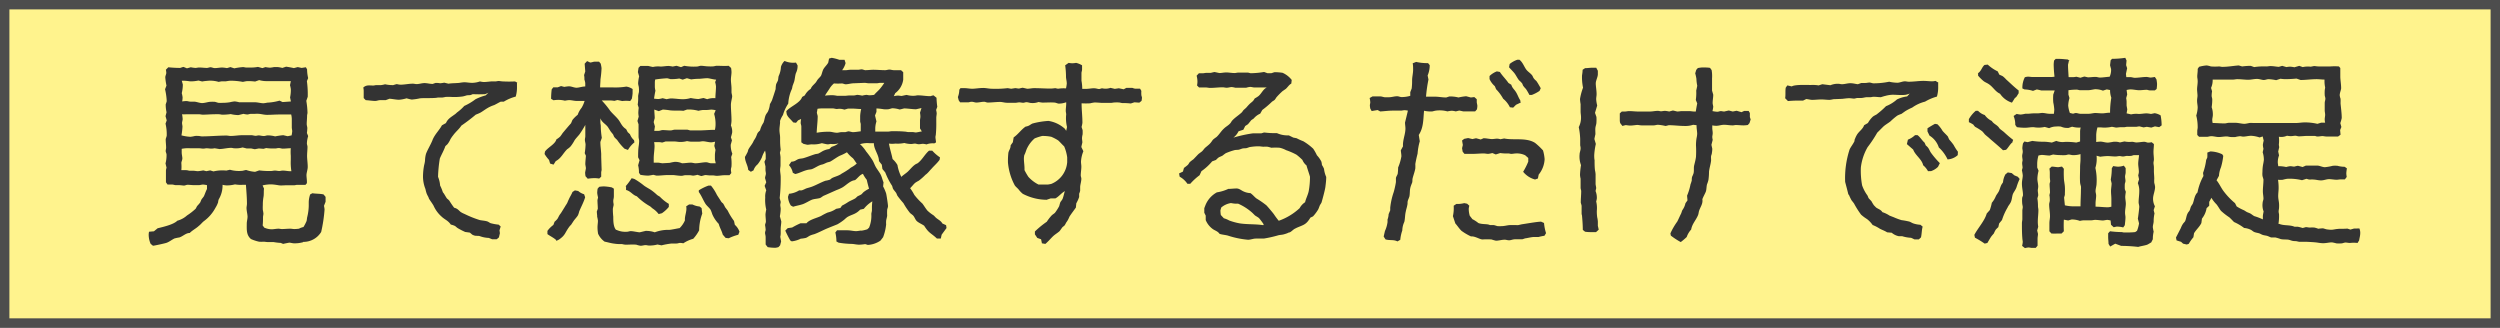 <svg xmlns="http://www.w3.org/2000/svg" viewBox="0 0 420.33 55.1"><rect x="0" y="0" width="420.33" height="55.1" fill="#808080" stroke="none"/><defs><style>.cls-1{fill:#fff38d;stroke:#4d4d4d;stroke-miterlimit:10;stroke-width:1.58px;}.cls-2{fill:#333;}</style></defs><g id="Layer_2" data-name="Layer 2"><g id="レイヤー_1" data-name="レイヤー 1"><rect class="cls-1" x="0.79" y="0.79" width="418.75" height="53.52"/><path class="cls-2" d="M25.33,41A3.8,3.8,0,0,1,25,39.4a2.22,2.22,0,0,1,.06-.44l.82-.07.62-.51c.85-.21,2.7-.62,3.31-1.27a4,4,0,0,0,1.64-.89,10,10,0,0,0,1.44-1.12c.1-.14.17-.34.27-.48a6.75,6.75,0,0,0,.48-.55c.1-.17.17-.44.27-.58s.28-.34.38-.51c.17-.38.31-.82.51-1.2v-.65a4.63,4.63,0,0,0-.65-.1c-.24,0-.51.1-.75.1h-.72c-.41,0-.78-.06-1.16-.06-.17,0-.41.13-.58.13s-.55-.07-.82-.07-.34,0-.55,0-.41-.1-.61-.1-.51,0-.79,0l-.27-.38v-2A2.24,2.24,0,0,1,28,28.2l-.17-.72A5.6,5.6,0,0,0,28,26c0-.2-.14-.41-.14-.61s.07-.38.07-.55c0-.48-.07-.95-.07-1.4,0-.14.17-.51.17-.65a7.7,7.7,0,0,0-.2-2l.2-.55-.2-.71.17-.65a6.27,6.27,0,0,1-.14-1.33s.17-.48.17-.55A10.72,10.72,0,0,0,27.75,15l.24-.61a9.63,9.63,0,0,1-.2-1.4c0-.24.17-.51.17-.75a3.75,3.75,0,0,0-.07-.52l.41-.41a19.49,19.49,0,0,0,2,.11s.48-.17.55-.17l.58.24.65-.18a5.36,5.36,0,0,0,.79.11c.17,0,.41-.07.61-.07.45,0,.89.07,1.3.07.21,0,.41-.11.62-.11s.47.14.71.14c.41,0,.86-.1,1.27-.1a6.93,6.93,0,0,1,.78.1l.58-.17.65.21a10.62,10.62,0,0,1,1.47-.21c.17,0,.34.07.51.07H42a6.19,6.19,0,0,0,1.37-.1l.75.2.51-.17a6.42,6.42,0,0,0,.75.1,5.06,5.06,0,0,0,.68-.1h.65a5.07,5.07,0,0,1,.76.14l.64-.21c.45.07.86.14,1.3.24l.65-.17.65.14.72-.11.2.35a6.79,6.79,0,0,0,.18,1.47l-.21.51a16.32,16.32,0,0,1,.14,2.63s-.21.61-.24.68a13.82,13.82,0,0,1,.2,2c0,.17-.07.34-.07.51,0,.48-.06,1-.06,1.4,0,.21.1.48.1.68a6.78,6.78,0,0,1-.07.82l.21.52a4.81,4.81,0,0,0-.21,1.23c0,.17.1.41.1.58,0,.48-.07,1-.07,1.53s.11,1.23.11,1.85c0,.41-.21,1-.21,1.37s.1.92.07,1.36l-.24.28c-.48,0-1,0-1.4,0-.17,0-.34.07-.51.07-.45,0-.86,0-1.3,0s-.89.07-1.3,0S45.93,31,45.52,31a6.12,6.12,0,0,0-1.37.17l.24.55c-.07.47,0,1-.1,1.46a7.62,7.62,0,0,0-.1,1.3,7.4,7.4,0,0,0,0,.82,4.44,4.44,0,0,1,.1.62c0,.2-.07.41-.07.61,0,.48,0,.92-.06,1.37l.27.37a3.08,3.08,0,0,0,1.26.28c.34,0,.76-.1,1.13-.1.21,0,.38.06.58.06.48,0,.92-.06,1.37-.06.24,0,.48.06.72.06a6.33,6.33,0,0,0,.78-.06,2.82,2.82,0,0,1,.75-.28,6.53,6.53,0,0,0,.52-1c.06-.21.06-.41.1-.62a8.63,8.63,0,0,0,.27-1.91c0-.21,0-.44,0-.65a4.26,4.26,0,0,1,.24-1.3l.37-.2c.62.1,1.27.06,1.88.2l.34.41v.82l-.27.69a4.09,4.09,0,0,1,.1.61A24.83,24.83,0,0,1,54,39,3.49,3.49,0,0,1,51,40.67l-.07.06a5.15,5.15,0,0,1-1.47.18c-.31,0-.58-.11-.85-.11,0,0-.89.17-1,.21l-.41-.17A9.09,9.09,0,0,1,46,40.7c-.28,0-.62,0-.93,0s-.51-.06-.75-.06a6.26,6.26,0,0,1-.75,0,6.66,6.66,0,0,1-1.37-.45c-.82-.68-.71-1.67-.71-2.59,0-.38.13-.79.13-1.17s-.17-1-.17-1.47c0-.2.07-.47.07-.71,0-1-.1-2.15-.17-3.18l-.51,0A5.45,5.45,0,0,1,39.51,31a5.27,5.27,0,0,1-1.47.17,3.34,3.34,0,0,1-.62-.1,4.57,4.57,0,0,1-.65,2.46,2.05,2.05,0,0,0-.1.48,4.33,4.33,0,0,1-.44.92,6.69,6.69,0,0,1-2,2.29c-.28.24-.52.55-.79.75-.48.45-1.06.72-1.54,1.2-.65,0-1.12.55-1.74.75a8,8,0,0,0-.82.17c-.44.21-.85.55-1.3.72-.24.1-2,.48-2.32.51ZM40.09,19.35a5.8,5.8,0,0,1-1.3-.17,9.3,9.3,0,0,1-1.44.1c-.13,0-.34-.07-.51-.07a6.26,6.26,0,0,0-.75,0c-.65,0-1.37.07-2,.07-.2,0-.44-.07-.65-.07h-.61c-.51,0-1,0-1.5,0a4.35,4.35,0,0,1-.72,0,6.31,6.31,0,0,1,.1.79c0,.24-.1.47-.1.68s.07.41.07.62a12.09,12.09,0,0,1-.17,1.46A7.31,7.31,0,0,0,32,23a5.1,5.1,0,0,0,.78-.14,3.87,3.87,0,0,1,.59,0c.2,0,.37.07.58.07,1.36,0,2.76-.14,4.13-.14.24,0,.48.07.68.07.65,0,1.34-.13,2-.13s1,0,1.5,0c.24,0,.48.1.72.1s.34-.07.51-.07.59.11.86.11.44-.11.68-.11a5.21,5.21,0,0,1,1.23.17,11.92,11.92,0,0,1,1.37-.2s.68.17.75.17l.65-.14a6.22,6.22,0,0,0,.1-.68c0-.24-.07-.44-.07-.68,0-.52,0-1,0-1.44a3.8,3.8,0,0,0-.1-.71h-.61c-.24,0-.45,0-.69,0s-.44,0-.68,0c-.72,0-1.37.06-2.08.06-.48,0-.89-.13-1.37-.17a4,4,0,0,0-.62,0c-.24,0-.44,0-.68,0s-.48.11-.65.11a3.84,3.84,0,0,1-.65-.11Zm-8.72,5.57a5.92,5.92,0,0,0-.82.1v.61c0,.35.11.72.11,1s-.17.55-.17.78a6.72,6.72,0,0,1,0,1.2c.27,0,.51,0,.79,0s.44.1.68.1.37,0,.58,0,.48.07.75.07a8.67,8.67,0,0,0,.89-.13l.51.13.65-.13.55.17a6.51,6.51,0,0,1,2.15-.14l.62-.14a5.53,5.53,0,0,0,2.15.17s.51-.13.58-.13a5.8,5.8,0,0,0,1.5.31l.69-.24a13.07,13.07,0,0,0,2,.1c.2,0,.41-.07.65-.07s.47.07.71.07.38-.07.58-.07c.52,0,1,.14,1.47.1a9.42,9.42,0,0,1-.1-1.91v-.68a7.8,7.8,0,0,1,0-1.27c-.41,0-.89.07-1.34.07-.23,0-.44-.1-.68-.1s-.37.07-.55.07h-.78a7,7,0,0,1-.79-.07l-.44.13-.79-.06-.68.13-.62-.13-.75,0-.68-.17a3.93,3.93,0,0,1-1.4.14c-.17,0-.34-.07-.51-.07-.69,0-1.37.2-2,.2,0,0-.75-.13-.82-.13a3,3,0,0,1-.52.06c-.24,0-.54-.06-.78-.06s-.38.06-.58.06-.48-.06-.72-.06Zm2-11.38a6.27,6.27,0,0,1-1.4.14,8.1,8.1,0,0,0-1.41-.11s.18.62.18.65a6.24,6.24,0,0,1-.18,1.44,4.36,4.36,0,0,1,.14.72,4.36,4.36,0,0,1-.07.68,4.39,4.39,0,0,1,.72-.07c.21,0,.44.1.68.1s.38,0,.58,0c.41,0,.93.24,1.37.24s.89-.17,1.33-.21a7.58,7.58,0,0,1,.82,0c.07,0,.52.17.62.17a4.13,4.13,0,0,0,.61,0,7.79,7.79,0,0,0,1.3-.1,5.45,5.45,0,0,1,.79-.14,4.33,4.33,0,0,1,.75.14c.2,0,.41,0,.61,0h2c.48,0,1.06.17,1.47.17a4.3,4.3,0,0,0,.65-.1A9,9,0,0,0,47,16.92l.51.24,1.4-.1-.14-.68A6.13,6.13,0,0,0,48.9,15a5.16,5.16,0,0,0-.14-.68l.14-.68c-.44,0-.89,0-1.37,0s-.88,0-1.33,0c-.2,0-.41,0-.61,0s-.45,0-.69,0a4.72,4.72,0,0,1-1.33-.17l-.68.24a9,9,0,0,0-1.37-.07,6.7,6.7,0,0,0-.68.13,11.45,11.45,0,0,0-2.12-.2,7.26,7.26,0,0,0-.72.1l-.68,0a4.31,4.31,0,0,0-.55.1,4.88,4.88,0,0,0-2-.17,6.65,6.65,0,0,0-.78.1Z"/><path class="cls-2" d="M86.92,13.92c0,.2,0,.41,0,.61a5.61,5.61,0,0,1-.21,1.71,7.35,7.35,0,0,0-2,.85l-.51,0c-.37.17-.75.41-1.12.58a5.58,5.58,0,0,0-1.13.51c-.41.24-.75.51-1.16.75a6.72,6.72,0,0,1-.79.34,29.87,29.87,0,0,1-2.43,1.85c-.37.58-.92,1-1.36,1.6a5.65,5.65,0,0,0-.48.69,3.83,3.83,0,0,1-.51.85l-.34.31c-.24.72-.65,1.4-.93,2.08a22.47,22.47,0,0,0-.3,3.08A4.93,4.93,0,0,1,74,31.2a6.88,6.88,0,0,1,.45,1.1.86.86,0,0,0,.13.17c.21.3.38.65.58.92a2.38,2.38,0,0,1,.38.34,13.68,13.68,0,0,0,.82,1.2c.58.13.72.41,1.09.71a4.46,4.46,0,0,0,.69.35,17.68,17.68,0,0,0,2.49,1c.41.1.89.1,1.3.24.2.06.37.23.58.3a8.22,8.22,0,0,0,1.33.24l.34.31-.2.65.07.48-.17.71-.38.31h-.75L82.17,40a4.69,4.69,0,0,1-1.53-.31c-.48-.1-.65.07-1.24-.24l-.4-.34L78.21,39A12.23,12.23,0,0,1,77,38.38c-.21-.11-.35-.31-.55-.41a3.3,3.3,0,0,0-.65-.21c-.51-.72-1-.82-1.54-1.33a5.32,5.32,0,0,1-1.36-1.84c-.21-.38-.48-.72-.72-1.1a1.16,1.16,0,0,1-.14-.34,5.12,5.12,0,0,1-.31-.62,6.37,6.37,0,0,1-.2-.75,5.72,5.72,0,0,1-.41-2.05,10.23,10.23,0,0,1,.2-2,4.57,4.57,0,0,0,.14-.72,4.65,4.65,0,0,1,.17-1.16c.28-.72.69-1.37,1-2.09.07-.13.1-.27.17-.41.44-.92,1.09-1.5,1.5-2.28l.68-.38c.31-.72.86-1,1.44-1.43.2-.11.34-.31.55-.45a7.43,7.43,0,0,0,1.09-1,9.42,9.42,0,0,0,1.88-1.12,8.76,8.76,0,0,1,1.71-.65l.47-.45-.54.24a20.81,20.81,0,0,1-2.09,0S79.1,16,79,16s-.44,0-.62.06-.44.14-.68.17a9.94,9.94,0,0,1-1.81.07,9,9,0,0,0-1,0,3.53,3.53,0,0,1-.55.1c-.17,0-.41,0-.62,0s-.34.06-.51.06c-.85.07-1.74,0-2.59.07a9.8,9.8,0,0,1-1.41.21,8.73,8.73,0,0,1-.85-.21,6.05,6.05,0,0,1-1.26.24c-.52,0-1.1-.14-1.61-.17l-.65.24c-.31,0-.61,0-.92,0s-.55.13-.82.13c-.51,0-1.06-.1-1.61-.13l-.34-.35c0-.37,0-.78,0-1.19a2.79,2.79,0,0,0-.07-.58c.52-.48,1-.34,1.68-.34.17,0,.34-.07.54-.07l.76,0a4.33,4.33,0,0,0,.68-.14,6,6,0,0,0,1.37.14s.54-.17.61-.17a3.91,3.91,0,0,0,.58.1c.72,0,1.4-.17,2.12-.17.2,0,.44.07.61.07.45,0,.89-.17,1.34-.17s.89.14,1.36.14c.07,0,.45-.17.55-.17A3.87,3.87,0,0,1,74,14a5.46,5.46,0,0,0,.69-.1l.71.17c.62-.1,1.23-.07,1.85-.14a7.24,7.24,0,0,1,.78-.1c.45,0,.89.1,1.37.1a4.26,4.26,0,0,0,1.3-.24,3.23,3.23,0,0,0,.61.1c.41,0,.82-.06,1.27-.1h.68c.21,0,.38-.07.58-.07s.48.07.75.07a18.88,18.88,0,0,0,2,0l.44.24Z"/><path class="cls-2" d="M101,10.7a6.75,6.75,0,0,1,.14.76,16.9,16.9,0,0,1-.18,1.87c0,.41-.06.89-.06,1.37.75,0,1.5,0,2.22,0a11.26,11.26,0,0,0,2.18-.14,2.52,2.52,0,0,1,1.06.41v.72a8.15,8.15,0,0,1-.13.92l-.28.38a5.34,5.34,0,0,0-1.33,0s-.75-.17-.82-.17l-.51.14a4.36,4.36,0,0,0-.69-.07l-1.43,0a13.87,13.87,0,0,1,1.4,1.71c.41.51,1,1,1.4,1.51s.58,1.16,1.3,1.6l.27.51.38.35a2.55,2.55,0,0,0,.68,1l.07.37a4.52,4.52,0,0,0-1.09,1.27L105,25a8.65,8.65,0,0,1-1.23-1.46c-.13-.14-.34-.31-.47-.48s-.14-.34-.24-.48-.35-.41-.45-.58l-.41-.65c-.41-.55-1-.75-1.26-1.47,0,.24,0,.44,0,.68s.07.41.07.65c0,.65.07,1.3.17,1.95,0,.07-.24.68-.24.72,0,.68.11,1.33.14,2,0,.17,0,.31,0,.48l.07,2.19c0,.13-.07.31-.07.44v.72l-.34.31a4.39,4.39,0,0,0-.72-.07,7.19,7.19,0,0,0-1.2.1l-.37-.41a3.5,3.5,0,0,1-.07-.65s.13-.65.13-.72-.1-.61-.1-.64c0-.48.07-1,.1-1.44l-.2-.44a10,10,0,0,0,.14-1.44c0-.24-.11-.55-.11-.78s.07-.41.07-.62c0-.44,0-.85,0-1.3V21a16.54,16.54,0,0,1-1,1.61c-.28.34-.59.65-.82,1a6.78,6.78,0,0,1-.65,1,3.07,3.07,0,0,1-.58.48c-.72.72-1,1.51-1.92,2l-.37.59-.58-.18-.18-.61a6.13,6.13,0,0,1-.75-1l.07-.41c.51-.72,1.71-1.23,1.92-2.05a3.24,3.24,0,0,0,.64-.48,6.6,6.6,0,0,0,.41-.58c.41-.48,1-1.2,1.41-1.64l.23-.55a5.27,5.27,0,0,1,.89-.88,3.85,3.85,0,0,1,.65-1.17,5.09,5.09,0,0,0,.51-1.16c-.44,0-.92,0-1.33,0s-.89-.14-1.3-.14a6.59,6.59,0,0,0-.68.1,4.52,4.52,0,0,0-1.33-.13,3.8,3.8,0,0,0-.58.06l-.41-.24a12.72,12.72,0,0,1,.1-1.6l.27-.34h.75l.55-.21.55.14a6,6,0,0,1,.78-.1c.41,0,.86.24,1.27.24s.95-.21,1.47-.21c0-.2,0-.38,0-.58a3.06,3.06,0,0,0-.14-.58c0-.24,0-.51-.06-.75l.2-.62-.1-1.3.41-.44.51.24c.24,0,.55-.14.75-.14s.51,0,.75,0ZM93.51,40.36c-.44-.41-1-.65-1.47-1l0-.54a4.64,4.64,0,0,1,1-1l.2-.54a3.11,3.11,0,0,0,.48-.48c.14-.21.21-.41.34-.62s.21-.27.31-.44l.62-1c.13-.24.3-.44.41-.68a5.67,5.67,0,0,1,.24-.55c.17-.41.44-.78.61-1.23l.41-.27.55.1a2.65,2.65,0,0,0,1,.55l.17.51c-.24.82-.68,1.61-1,2.39a3.47,3.47,0,0,1-.2.62c-.17.31-.52.65-.76,1l-.4.61a2.67,2.67,0,0,0-.41.48c-.65.92-.55,1.23-1.54,1.95a1.81,1.81,0,0,1-.58.27Zm6.9-4-.07-.78.17-.48c0-.48-.06-1-.06-1.47,0,0,.1-.38.1-.45a4.72,4.72,0,0,1-.14-.75,5.51,5.51,0,0,1,.07-.71l.27-.31a5.77,5.77,0,0,1,.79-.07,8.19,8.19,0,0,1,1.33.17l.34.21c0,.37,0,.81,0,1.23s-.1.54-.1.85.06.41.06.61-.13.52-.13.79a12.15,12.15,0,0,0,.07,1.23c0,.65,0,1.71.47,2.22h.07a3.55,3.55,0,0,0,1.81.31c.17,0,.38-.1.58-.1.41,0,1.06.17,1.51.2l1-.24a4.52,4.52,0,0,1,1.54.24,6.23,6.23,0,0,1,2-.41c.13,0,.24,0,.37,0,.35,0,1.37-.23,1.81-.3a4.07,4.07,0,0,0,.89-1.3c-.07-.79.38-1.57.21-2.36l.48-.31.58,0a3.35,3.35,0,0,0,1.19.34l.34.27.11.93a8.28,8.28,0,0,0-.52,2.8,6.54,6.54,0,0,1-1,1.43,5.76,5.76,0,0,0-1.67.76,2.59,2.59,0,0,0-.55-.07c-.17,0-.37.1-.58.1s-.54,0-.82,0a13.1,13.1,0,0,0-1.71.31l-.68-.14a5,5,0,0,1-1.43.17c-.21,0-.38-.07-.58-.07s-.55.11-.83.11a3.88,3.88,0,0,1-.71-.18c-.62-.06-1.23,0-1.81,0a2.94,2.94,0,0,1-.58-.1c-.41,0-.86,0-1.27-.07-.58-.06-1.13-.24-1.67-.34a3.29,3.29,0,0,1-1.1-1.33,6.4,6.4,0,0,1-.1-1.09c0-.38.07-.72.07-1.1a4.46,4.46,0,0,0-.14-.71Zm4.78-5.05a9.53,9.53,0,0,0,1-1.34,2.53,2.53,0,0,1,.51.14,12.28,12.28,0,0,1,1.57,1.09c.38.28.79.48,1.2.75a9.35,9.35,0,0,1,1,.82c.13.11.34.21.48.31a7.19,7.19,0,0,0,1.5,1.2l0,.51a5.56,5.56,0,0,1-1.16,1.06l-.55.14a4,4,0,0,0-1-.93c-.17-.13-.27-.24-.44-.37A10.26,10.26,0,0,1,107.07,33c-.71-.21-1-.85-1.81-1.06l0-.55Zm17.46-1.85-.85,0c-.44,0-.86.1-1.3.1-.2,0-.44-.07-.65-.07s-.34,0-.54,0-.52-.06-.76-.06c0,0-.58.17-.65.17l-.64-.21a4.22,4.22,0,0,1-.69.14c-.2,0-.37-.07-.58-.07h-.78c-.21,0-.41.1-.62.1-.48,0-1-.1-1.43-.13h-.79c-.68,0-1.3.1-2,.1,0,0-.51-.14-.55-.14a6.27,6.27,0,0,1-.85.14,8.08,8.08,0,0,1-1.3-.14l-.24-.34a4.92,4.92,0,0,0-.14-1.26l.24-.86-.24-.48c0-.65,0-1.33.11-2a6.32,6.32,0,0,0,.06-.75c0-.2-.1-.48-.1-.72,0-.71,0-1.4,0-2.08,0,0-.18-.51-.18-.58l.21-.72a4.22,4.22,0,0,1-.07-.61,8.31,8.31,0,0,1,.07-.86l-.17-.54a7.09,7.09,0,0,0,.07-1.44,5.34,5.34,0,0,1,.13-.65,3.85,3.85,0,0,0,0-.68c0-.28-.13-.55-.13-.82a6.49,6.49,0,0,1,.17-1.16l-.21-.72.11-.72.3-.31c.45,0,.89,0,1.34,0,0,0,.71.17.78.17a3.82,3.82,0,0,1,1.27-.07c.44,0,.92-.1,1.36-.1a5.46,5.46,0,0,1,.69.1l.64-.13.76.23.54-.23a8.93,8.93,0,0,0,2.12.13c.21,0,.48-.13.68-.13.41,0,.82.1,1.3.1a5.76,5.76,0,0,0,.72,0c.21,0,.44-.1.65-.1.65,0,1.33.06,2,0l.41.37a5.41,5.41,0,0,1,.07.68c0,.41-.1.86-.1,1.3s.1,1,.1,1.51c0,.17,0,.37,0,.58s.11.48.11.71-.21.93-.21,1.41c0,.88.1,1.77.1,2.69a5.33,5.33,0,0,1-.1.79,2.43,2.43,0,0,1,.21,1.2,7.7,7.7,0,0,1-.21.78l.17.51c0,.07-.2.72-.2.76a3.87,3.87,0,0,0,.27,1.5l-.2.55a7.63,7.63,0,0,1,.06,1.5c0,.2-.1.41-.1.61a3.83,3.83,0,0,0,.07.58ZM114.21,13.2a7.37,7.37,0,0,1-1.5.1s-.48-.14-.55-.14a19.49,19.49,0,0,0-2,.21,2.63,2.63,0,0,0-.06.48v.78a3.34,3.34,0,0,0,.1.62c-.1.44-.17.92-.24,1.33a6.34,6.34,0,0,0,.75.07,3.66,3.66,0,0,0,.69-.14l.68.17a6.7,6.7,0,0,1,.68-.13c.69,0,1.4.13,2.05.13a4.51,4.51,0,0,0,1.33-.2,8.27,8.27,0,0,0,1.3.17s.79-.17.86-.17l.61.2a3.16,3.16,0,0,1,1.37-.17c0-.61.1-1.33.1-2a4.46,4.46,0,0,0-.14-.71l.17-.41c-.37,0-1.19-.24-1.46-.24-.48,0-.89.07-1.37.1a9,9,0,0,0-1.37.1l-.72-.2-.71.24Zm6.12,5.33a4.47,4.47,0,0,0-.68-.1c-.28,0-.52.06-.79.06s-.44,0-.65,0a5.32,5.32,0,0,0-.78.14,6.06,6.06,0,0,0-1.92-.21l-.61.21c-.75-.07-1.44,0-2.19-.07a12.44,12.44,0,0,0-1.26-.14l-.69.27-.75-.27c0,.48.07,1,.07,1.44,0,0-.17.61-.17.68l.2.72L110,22c.24,0,.48,0,.72,0s.48-.13.68-.13c.45,0,.93.06,1.34.06.23,0,.51-.13.75-.13h2c.2,0,.44.13.65.13h1.29c.93,0,1.85-.1,2.77-.1a4,4,0,0,0,.1-.68,6,6,0,0,0-.23-2Zm-.1,5.29a3.84,3.84,0,0,1-.65.11c-.45,0-1-.18-1.4-.18-.24,0-.45.07-.69.07h-1.33a5.13,5.13,0,0,1-.65-.1,4,4,0,0,1-1.3.14c-.23,0-.47-.07-.75-.07-.51,0-1.06,0-1.57,0,0,0-.51.18-.58.18a2,2,0,0,0-.51-.07c-.28,0-.55,0-.82,0a4.36,4.36,0,0,1,.07.62c0,.68-.14,1.43-.14,2.11,0,.24,0,.48,0,.72.24,0,.48,0,.72,0s.55.1.79.1l1.19-.07a6.89,6.89,0,0,1,.86-.17,2.88,2.88,0,0,1,1.19.24c.52,0,1-.1,1.51-.1.24,0,.54.1.75.1.61,0,1.23-.17,1.81-.17.27,0,.55.17.82.17s.51,0,.78,0c0-.07-.13-.58-.13-.62V26a7.11,7.11,0,0,1,.1-.79l-.2-.68ZM117.49,32a8.27,8.27,0,0,1,1.61-.79l.44,0a7.74,7.74,0,0,1,1,1.57c.2.31.51.78.68,1.06s.28.27.38.41a5.45,5.45,0,0,1,.31.58l.44.58a10.64,10.64,0,0,0,1.06,1.74l.14.65a2.69,2.69,0,0,1,.78,1.16l-.2.51a8.09,8.09,0,0,0-1.61.59L122,40l-.48-.55c-.17-.65-.51-1.16-.68-1.81A5.36,5.36,0,0,1,119.75,36a6.24,6.24,0,0,0-.27-.72c-.21-.34-.62-.65-.86-1-.41-.65-.65-1.33-1.13-2Z"/><path class="cls-2" d="M131.16,20.44c0,.44-.11.92-.11,1.4s.11.86.11,1.3c0,.2,0,.38,0,.58a11.22,11.22,0,0,0,.1,1.44l-.13.54a6.88,6.88,0,0,1,.1.72c0,.48,0,.92,0,1.37,0,.24-.07.51-.07.75,0,.41.1.82.1,1.23a29.63,29.63,0,0,1-.17,3.52l.17.65c0,.17-.07.37-.07.54s.07.45.07.62a7.25,7.25,0,0,1-.14,1.26l.24.86c0,.41-.1.85-.1,1.26v.79a2.5,2.5,0,0,1-.07.54l.14.79-.17.65-.28.3a2.59,2.59,0,0,1-.54.11,7.78,7.78,0,0,1-1.27-.11l-.34-.44c0-.41,0-.75,0-1.16s-.1-.55-.1-.79.1-.37.1-.54a7.11,7.11,0,0,0-.1-.79c0-.07.14-.48.14-.51,0-.45-.07-.89-.07-1.3a7.22,7.22,0,0,1,.13-.79,6.62,6.62,0,0,1-.17-2,2.94,2.94,0,0,1,.17-1.23l-.27-.75.27-.61-.2-.69c0-.24.14-.54.14-.75s-.07-.44-.07-.65,0-.37,0-.58c0,0-.17-.72-.17-.78l.21-.45V26a3.86,3.86,0,0,0-.11-.68,5.09,5.09,0,0,0-.54,1.16,5.35,5.35,0,0,1-.72,1.16,2.14,2.14,0,0,0-.68,1l-.45.24-.44-.31c-.07-.79-.55-1.4-.55-2.19.17-.27.31-.55.45-.82a2.54,2.54,0,0,0,.1-.37c.2-.41.51-.76.75-1.17.1-.17.17-.37.27-.51a3,3,0,0,0,.28-.48c.1-.2.17-.44.27-.65a2.43,2.43,0,0,1,.41-.44,4,4,0,0,1,.58-1.3c.17-.41.2-.89.38-1.3a3.77,3.77,0,0,1,.34-.51,3.91,3.91,0,0,0,.37-1.33,6,6,0,0,0,.35-.65c.06-.17.58-1.74.61-1.88a4.76,4.76,0,0,1,.07-.75c.07-.24.24-.48.31-.68s.06-.52.13-.76a4,4,0,0,0,.38-1.53,2.22,2.22,0,0,1,.61-1,3.64,3.64,0,0,0,1.92.27l.27.48a2.63,2.63,0,0,1-.27,1.27c-.17.47-.17,1-.31,1.46l-.24.65c-.07.21-.07.41-.14.58s-.17.38-.24.59a7.05,7.05,0,0,0-.37,1.87,6.83,6.83,0,0,0-.89,1.92,4,4,0,0,0-.51,1.06Zm13.66,18.35a6.39,6.39,0,0,0,1-.24l.3-.28A5.21,5.21,0,0,0,146.5,36c0-.21.1-.44.1-.65s0-.44,0-.61a8.66,8.66,0,0,1,.07-.89,5.31,5.31,0,0,0-1.43,1.26l-.62.14c-.78.82-1.4.78-2.18,1.26a5.82,5.82,0,0,0-.48.41,8.8,8.8,0,0,1-1.16.79c-.48.2-1.37.54-1.92.78s-1.33.65-2,.89a4.45,4.45,0,0,0-.65.21c-.24.1-.51.34-.75.41a5.6,5.6,0,0,1-.85.13,4.49,4.49,0,0,1-1.51.45l-.24-.14a16.23,16.23,0,0,1-.85-1.67l.41-.41.75-.11a13.17,13.17,0,0,1,1.4-.71h1c.54-.65,1.71-.86,2.46-1.23a9.65,9.65,0,0,1,1.12-.58,4,4,0,0,0,1.41-.62l.71-.14.28-.4a9,9,0,0,0,1.06-.62c.41-.24.81-.38,1.19-.61l.38-.35a5.73,5.73,0,0,0,.61-.3c.14-.11.28-.31.41-.41a5.16,5.16,0,0,1,.89-.55c-.14-.51-.27-1-.38-1.5a5.35,5.35,0,0,1-.64-1c-.55.17-.89.75-1.34,1.06-.85.1-1.5.89-2.18,1.26a7.08,7.08,0,0,1-.93.41l-2,.89c-.31.1-.51.34-.78.45-.45.13-1,.13-1.4.3s-1,.55-1.47.72-1.1.27-1.64.44l-.38-.2a3,3,0,0,1-.48-1.47l.17-.51a3.86,3.86,0,0,0,1.71-.58,1.71,1.71,0,0,0,.45,0,5.19,5.19,0,0,0,.68-.3c.31-.11.65-.18,1-.31.75-.28,1.5-.72,2.28-1a4.75,4.75,0,0,0,.72-.17c.17-.07.28-.24.45-.31.41-.2.85-.3,1.23-.51.17-.07.3-.2.44-.27a11.71,11.71,0,0,0,1-.62c.17-.1.34-.27.51-.37a4,4,0,0,0,.92-.65c-.24-.28-.41-.62-.65-.89a5.28,5.28,0,0,1-1-1,8.19,8.19,0,0,1-1.19.58c-.55.27-1.06.68-1.64,1-.17.06-.41.1-.58.17s-.41.2-.62.27-.34.07-.48.14c-.47.17-.92.51-1.4.68-.24.07-.54.07-.78.14-.69.17-1.33.54-2,.68l-.41-.21a2.82,2.82,0,0,0-.65-1.29l.41-.58c.62,0,.79-.31,1.23-.45.24-.07.55-.07.79-.14.61-.17,1.26-.44,1.88-.64.2-.07.44-.07.65-.14l.44-.24a3.25,3.25,0,0,1,1.37-.51l.41-.38a3.17,3.17,0,0,0,1.16-.58,3.36,3.36,0,0,1-1.3.1c-.14,0-.34.07-.51.07s-.89-.17-1-.2a4.49,4.49,0,0,1-1.67.2c-.28,0-.51.07-.79.07,0,0-.54-.14-.61-.14l-.38-.27c0-.89,0-1.78,0-2.66,0-.21-.11-.42-.11-.62a5.57,5.57,0,0,1,.07-.65l-.51.24-.34.41-.48-.07c-.38-.51-.89-.82-1.09-1.4l-.07-.48c.68-.82,2.32-1.36,2.66-2.39l.45-.27a2.83,2.83,0,0,1,1-1.1c.17-.47.55-.71.86-1.09.13-.17.2-.34.34-.51s.37-.38.51-.58.24-.82.44-1.16.58-.69.79-1.06l.14-.69.44-.13a7.27,7.27,0,0,1,1.3.34H142l.17.55a3.55,3.55,0,0,1-.58,1.19c.21,0,.45,0,.65,0s.48-.07.75-.07l1.27,0c.2,0,.41-.07.61-.07s.45.14.62.14c.44,0,.88-.07,1.33-.07.65,0,1.33.07,2,.07.24,0,.48-.1.72-.1s.48.1.75.1.82,0,1.2,0l.37.34c0,.41,0,.85,0,1.26a3.39,3.39,0,0,1-1.34,2.26l-.24.51a4.1,4.1,0,0,1,.69-.1c.2,0,.41.06.65.06,0,0,.75-.17.82-.17a4,4,0,0,0,1.29.14c.21,0,.38-.07.59-.07.71,0,1.4.14,2.11.14,0,0,.45-.14.52-.14l.51.41a12.29,12.29,0,0,0,.13,1.51l-.2.54a3.53,3.53,0,0,1,.1.55c0,.24-.07.51-.07.78s0,.48,0,.72a19.48,19.48,0,0,1-.07,2c0,.17-.07.34-.07.51s.07.58.1.89l-.3.17a2.77,2.77,0,0,0-1.3.17,3.91,3.91,0,0,0-.58-.1c-.24,0-.48.07-.72.07s-.48-.11-.65-.11-.44.07-.65.07a4.29,4.29,0,0,1-1.13-.17,5.39,5.39,0,0,1-1.5.1,4,4,0,0,1-1.09,0c.14.85.44,1.74.61,2.6a4.08,4.08,0,0,1,.82,1,7.06,7.06,0,0,0,.65,2c.38-.37.82-.61,1.16-.95s.65-.72,1-1,.41-.23.62-.37c.75-.58,1.16-1.47,1.88-2.09h.54a7,7,0,0,0,1.3,1.13l-.06.41c-.42.58-.93,1-1.37,1.51-.34.34-.62.75-1,1a10.06,10.06,0,0,1-1.13,1,6.33,6.33,0,0,0-.58.34c-.3.24-.58.65-.88.92a7.9,7.9,0,0,1,.71,1.13,11.11,11.11,0,0,0,1.37,1.47c.27.37.51.78.82,1.16a6.43,6.43,0,0,0,1,.78c.17.11.3.31.47.45.41.34.79.48,1.06.95l.62.28.07.48-.82,1.12-.14.65-.65,0c-1.06-1-1.3-.82-2.15-2.16-.34-.24-.82-.44-1.16-.71s-.41-.69-.69-1c-.13-.14-.37-.28-.54-.45a12,12,0,0,1-1.1-1.64,15.68,15.68,0,0,1-1-1.23c-.1-.17-.13-.34-.24-.51s-.34-.41-.47-.62-.11-.41-.21-.58a11.8,11.8,0,0,1-1.13-2.22l-.48-.58-.1-.72-.48-.61c0-1.06-.88-2-.85-3-.21,0-.44,0-.68,0a4,4,0,0,0-1.54.13l-.14,0a6.23,6.23,0,0,1,1.06,1.26A14.89,14.89,0,0,1,146.73,27c.21.38.35.79.55,1.13s.58.82.79,1.23.3.89.48,1.3l-.07.68a7.75,7.75,0,0,1,.51,1.19c.07.28.31,1.85.31,2.12s-.14.45-.14.69a8.63,8.63,0,0,0,0,.88c0,.24-.13.59-.17.89a4.3,4.3,0,0,0,0,.62,8.4,8.4,0,0,1-.51,2.15l-.45.58a4.2,4.2,0,0,1-2.12.72l-.44-.14a7.71,7.71,0,0,1-1,.1c-.41,0-.79-.1-1.2-.13A14.41,14.41,0,0,1,141,40.8l-.37-.2a6.64,6.64,0,0,0-.18-1.51l.28-.37c.54,0,1.12,0,1.71,0s1,.14,1.5.14c.24,0,.58-.07.85-.1Zm-7.48-19.85c0,.07.14.54.14.58,0,.95-.14,1.88-.17,2.8a10.89,10.89,0,0,1,2.15-.17c.37,0,.82.17,1.26.17.24,0,.48-.1.75-.1l.65,0s.48-.14.55-.14.65.14.68.14c.45,0,.92-.1,1.37-.14,0-.13,0-.3,0-.47v-.72c0-.17-.1-.34-.1-.51v-.89a7.07,7.07,0,0,1,.17-1.16c-.51,0-1-.07-1.43-.07h-.79s-.55.17-.61.17a2.46,2.46,0,0,0-1.23-.1c-.24,0-.52-.11-.76-.11h-1.26c-.44,0-.82,0-1.26.07ZM143.59,14c-.48,0-1,.17-1.4.17-.2,0-.44-.14-.65-.14a9.65,9.65,0,0,1-1.33,0,3.6,3.6,0,0,0-.62.68l-.13.2c-.21.35-.62.89-.75,1.17a9.05,9.05,0,0,1,1.36-.07,5.46,5.46,0,0,1,.69.1c.41,0,.82,0,1.26,0,.27,0,.55-.06.82-.06s.44,0,.68,0,.48-.1.65-.1a7.22,7.22,0,0,1,.79.13,5.43,5.43,0,0,1,.68-.13c.17,0,.38.07.55.07a6.28,6.28,0,0,0,.78-.07c.28-.34.62-.62.89-.92a8.5,8.5,0,0,0,.82-1.1c-.24,0-.41,0-.65,0s-.41.07-.61.07h-1.33c-.24,0-.52-.07-.72-.07Zm11.34,4.17c-.06,0-.88.2-.92.2-.58,0-1.43-.14-2-.14,0,0-.69.18-.76.18a4.34,4.34,0,0,0-1.23-.21c-.06,0-.58.17-.68.17a4.71,4.71,0,0,1-.75,0,11,11,0,0,0-1.23-.14v.58l-.24.61.24,1a4,4,0,0,0-.2,1.13c0,.2,0,.41,0,.58.24,0,.44,0,.68,0h1.4c.28,0,.48-.07.75-.07.72,0,1.44,0,2.16.07.17,0,.37.07.51.07h.72c.2,0,.44.07.61.07s.72-.14,1-.17l-.31-.51c0-.45,0-.93,0-1.34,0-.2.07-.44.07-.65a3.48,3.48,0,0,0-.07-.64Z"/><path class="cls-2" d="M191.9,15.28a4,4,0,0,0,0,.69c0,.13.1.34.1.44a3.45,3.45,0,0,1-.07.55l-.38.3-.82-.06-.61.2a10.48,10.48,0,0,0-1.37-.07c-.2,0-.44-.1-.65-.1a5.13,5.13,0,0,0-.68,0c-.24,0-.44.07-.68.07s-.38,0-.58,0-.52,0-.79,0-.89-.07-1.33-.07a5.74,5.74,0,0,0-.75.14,11.54,11.54,0,0,1-1.44,0c0,1.09.14,2.15.14,3.28a4.85,4.85,0,0,1-.14.68c0,.07.17.52.17.55a6.11,6.11,0,0,1,0,.72,3.23,3.23,0,0,0-.1.61c0,.28.06.48.06.75,0,0-.17.69-.17.76l.34.71a5.31,5.31,0,0,0-.4,1.75c0,.27.06.58.06.82,0,.51-.1,1-.1,1.5,0,.17.1.37.1.55,0,.44-.17.92-.2,1.36,0,.21,0,.48,0,.65a2.54,2.54,0,0,1-.17.51l0,.55a5.94,5.94,0,0,1-.48,1.06l-.07.72c-.31.44-.68.92-1,1.4-.1.13-.17.37-.27.54a3,3,0,0,1-.34.55c-.1.17-.17.34-.27.48s-.31.24-.41.37-.31.45-.45.62c-.34.31-.78.55-1.13.89s-.78.85-1.26,1.26l-.58-.1-.14-.68L174.4,40,174,39.4v-.48a15.5,15.5,0,0,1,2-1.64,7.61,7.61,0,0,1,.82-1.06c.17-.17.38-.27.55-.44a8.31,8.31,0,0,0,.72-1.13,6.45,6.45,0,0,1,.2-.68,4.9,4.9,0,0,0,.34-.48c.18-.41.28-1,.41-1.36-.61.34-1,.92-1.6,1.23h-.79l-.68.23a8.86,8.86,0,0,1-4-1,4.23,4.23,0,0,1-.72-.75c-.21-.24-.44-.41-.62-.65a9.81,9.81,0,0,1-1.16-3.89,12.39,12.39,0,0,1,.07-1.61c.1-.48.38-.68.38-1.26l.37-.51.14-.82c.75-.52,1.23-1.27,2-1.81.65-.11.71-.31,1.16-.52a13.13,13.13,0,0,1,2.7-.44,5.33,5.33,0,0,1,2.76,1.33l.21.34.14-.65a6.22,6.22,0,0,1-.14-2.11c0-.18-.07-.41-.07-.62,0-.48.1-.92.07-1.43a3.5,3.5,0,0,1-1.3.23c-.07,0-.51-.17-.61-.17-.65-.06-1.4,0-2.09,0a6.11,6.11,0,0,1-.65-.1,2.82,2.82,0,0,1-1.19.17c-.28,0-.58-.14-.86-.14-.13,0-.37.1-.54.1s-.45-.07-.65-.07-.41.07-.62.07c-.48,0-.95,0-1.4,0s-.82-.14-1.19-.14c-.72,0-1.41.1-2.09.1-.2,0-.41-.13-.61-.13-.41,0-.86.13-1.3.13-.27,0-.51-.13-.79-.13s-.41.1-.61.1-.45,0-.68,0-.45,0-.65,0l-.24-.34-.14-.55a3.5,3.5,0,0,0,.24-1.23l.2-.27c.24,0,.45,0,.69,0,.41,0,.85.1,1.3.1s1.22-.13,1.84-.13c.44,0,1,.13,1.4.13a17.28,17.28,0,0,0,2.7-.1l.58.1c.07,0,.65-.1.68-.1.24,0,.41.07.65.07,0,0,.55-.14.62-.14l.75.17c.38,0,.82-.1,1.16-.1.92,0,1.85.07,2.77.07a5.5,5.5,0,0,0,.78-.07l.48.1a5.91,5.91,0,0,1,1.34-.06,7.22,7.22,0,0,0,.13-.79c0-.38-.1-.72-.13-1.09a14,14,0,0,0-.14-2l.58-.41a4.22,4.22,0,0,0,.61.07,4.62,4.62,0,0,0,.65-.07,3.61,3.61,0,0,1,1,.41c0,.24,0,.44,0,.68s-.1.44-.1.62c0,.41,0,.88,0,1.29a7.59,7.59,0,0,1,.13,1.37h.65c.45,0,.89-.1,1.3-.1s.65.13.92.13l.45-.13a2.53,2.53,0,0,0,1.43-.07l.72.17.68-.1.82.17.45-.24h1a2.09,2.09,0,0,0,.48.14h.82ZM176.73,30.93a4.29,4.29,0,0,0,2.7-3.66c0-.27,0-.54,0-.82a7.1,7.1,0,0,0-.51-1.84c-.34-.31-.65-.68-1-1a8,8,0,0,0-1.16-.61,6.89,6.89,0,0,0-1.54-.14,9.09,9.09,0,0,0-1.26.41,5.05,5.05,0,0,0-1.23,1.57c-.21.38-.28.82-.51,1.23a3,3,0,0,0-.07.58c0,.65.13,1.27.1,1.95a11.42,11.42,0,0,0,.65,1.13,5.79,5.79,0,0,0,1.71,1.3h1.57Z"/><path class="cls-2" d="M218,23.24a9.69,9.69,0,0,0,1.13.51A9.45,9.45,0,0,1,220.79,25a7.69,7.69,0,0,1,.62,1.1,4.68,4.68,0,0,1,.75,1.06,2.94,2.94,0,0,1,.1.58,3.36,3.36,0,0,1,.35.65,4.49,4.49,0,0,0,.37,1.36c0,.58-.07,1.13-.14,1.68s-.51,2.15-.64,2.59c-.07.18-.24.38-.31.55s-.17.48-.28.68a7.25,7.25,0,0,1-.85,1.13l-.44.21c-.72,1.19-1.1,1.19-2.29,1.7l-.41.21c-.21.14-.41.34-.62.48s-.34.1-.44.17-.51.2-.79.27-.58.07-.85.14a19.89,19.89,0,0,1-2.43.55c-.41,0-.88,0-1.33,0s-.89.2-1.33.2a15.09,15.09,0,0,1-3.42-.71c-.44-.11-.92-.14-1.36-.28-.31-.44-.69-.51-1.1-.78A3.48,3.48,0,0,1,202.72,37v-.75l-.24-.48V35l.17-.44a4.27,4.27,0,0,1,1.95-2.22,6.9,6.9,0,0,0,1.91-.58c.45,0,.93-.07,1.4-.07s.79.34,1.2.51a3.12,3.12,0,0,0,1.13.27c.41.28.65.62,1,.89a15.6,15.6,0,0,1,1.68,1.16c.17.17,1.16,1.33,1.29,1.54a12.11,12.11,0,0,0,.79,1.06A10.12,10.12,0,0,0,218.51,35a2.74,2.74,0,0,1,.92-1c.13-.61.48-1.23.61-1.88a13.53,13.53,0,0,0,.21-2.39c0-.1-.51-1.57-.58-1.91a2.32,2.32,0,0,1-.69-.93,9.92,9.92,0,0,0-1-.88,11.18,11.18,0,0,0-1.74-.76,4.22,4.22,0,0,0-1.09-.41,10.83,10.83,0,0,0-1.4,0s-.55-.17-.65-.17a3.53,3.53,0,0,0-.65,0c-.24,0-.55-.07-.82-.07a8.51,8.51,0,0,0-1.33.1c-.24,0-.52.17-.76.21s-.44,0-.68.07-.44.17-.65.2-.51,0-.78.1a10.15,10.15,0,0,0-1.34.48,5.61,5.61,0,0,0-.51.38c-.2.13-.44.2-.65.31a2.85,2.85,0,0,0-.48.44l-.65.24A9.07,9.07,0,0,1,202,28.78l-.31.68a10.2,10.2,0,0,0-1.57,1.44l-.48,0a3.73,3.73,0,0,0-1.3-1.19l-.1-.55.65-.31.17-.61c.21-.17.48-.35.65-.52s.21-.34.34-.47a5.69,5.69,0,0,1,.58-.45c.31-.31.58-.61.89-.92l.55-.41c.2-.17.34-.41.51-.58s.65-.51.92-.82.31-.45.48-.62a6.52,6.52,0,0,1,.55-.41c.48-.44.78-1,1.26-1.43.31-.31.72-.51,1-.82.17-.14.24-.38.41-.55.48-.51,1.1-.89,1.57-1.33.14-.14.21-.31.35-.44s.37-.31.51-.48.27-.31.44-.48.41-.34.62-.55a3.21,3.21,0,0,0,.27-.41,5,5,0,0,0,.65-.41c.51-.44.75-1.13,1.37-1.43-.69,0-1.33,0-2.05,0-.21,0-.52-.1-.75-.1a3.58,3.58,0,0,0-.65.14c-.41,0-.93,0-1.37,0h-.48a3,3,0,0,0-.58-.11c-.31,0-.55.11-.85.11s-.45-.07-.65-.07c-.72,0-1.44.1-2.16.1-.23,0-.44-.07-.68-.07s-.75,0-1.16,0l-.34-.34a4,4,0,0,0,.07-.59,4,4,0,0,0-.14-1.05l.38-.41.65,0c.2,0,.41-.07.64-.07s.48,0,.72,0c0,0,.55-.14.62-.14s.78.17.82.17c.34,0,.75-.1,1.16-.1s.92.1,1.4.1c.2,0,.41-.07.58-.07.55,0,1.13,0,1.64,0,.17,0,.34.1.51.1a13.83,13.83,0,0,0,2.22-.21l.58.21h.62c.07,0,.48-.17.58-.17a8.51,8.51,0,0,1,1.33.1,4,4,0,0,1,1.54,1.2l-.07.61c-.41.24-.58.58-.92.89l-.55.38a12.16,12.16,0,0,0-.95.95c-.14.14-.24.38-.38.52s-.38.23-.51.37a15.32,15.32,0,0,1-1.57,1.33l-.35.62a2.92,2.92,0,0,0-1.06.78c-.13.14-.34.21-.47.35l-.52.64-.47.31-.31.62-.82.27a2.79,2.79,0,0,1-.86,1.06,22.25,22.25,0,0,1,3.28-.72c.41,0,.89,0,1.34,0,.2,0,.41-.14.61-.14a13.3,13.3,0,0,0,2.09.1,4.33,4.33,0,0,0,2,.38l.75.37Zm-5.53,14.49a10.42,10.42,0,0,0-.79-1.06c-.2-.17-.48-.31-.68-.45l-.41-.41a8.89,8.89,0,0,0-2.43-1.57c-.13,0-.34,0-.51,0a5.31,5.31,0,0,1-.68-.1,3.28,3.28,0,0,0-1.64.75s-.14.47-.14.51a6.34,6.34,0,0,0,.07.75l.51.55a3.78,3.78,0,0,1,.89.37,10.52,10.52,0,0,0,1.74.48c1.34.21,2.67.1,4,.31Z"/><path class="cls-2" d="M248.29,16.68c0,.17,0,.31,0,.48s.1.45.1.65a3.15,3.15,0,0,1-.07.58l-.3.34c-.65,0-1.34,0-2,0,0,0-.61-.14-.68-.14l-.58.14a3.68,3.68,0,0,0-.65-.11,4.85,4.85,0,0,0-.75.11,4.93,4.93,0,0,0-1.88-.14,3.36,3.36,0,0,0-.61.14,5.29,5.29,0,0,1-.69,0,4.85,4.85,0,0,1-.75-.11c-.14,1.41-.07,2.84-.89,4.07l.17,1.06a10.42,10.42,0,0,0-.37,2.08c-.14.55-.28,1.16-.38,1.75a6.7,6.7,0,0,1,0,.75c-.11.58-.31,1.09-.45,1.64-.07.27,0,.54-.1.78s-.21.52-.27.75c-.14.52-.07,1-.17,1.51-.07.27-.21.51-.28.78s0,.45-.07.65c-.06.41-.2.75-.27,1.16-.14.58-.1,1.13-.24,1.71a3.59,3.59,0,0,0-.34,1.44,6.61,6.61,0,0,0-.34,1.57l-.48.27c-.61-.34-1.33-.13-2-.34l-.31-.48.21-.92a5.32,5.32,0,0,0,.44-1.5c0-.14,0-.31,0-.45a2.77,2.77,0,0,0,.18-.89l.27-.65c0-.13,0-.3,0-.44a11.85,11.85,0,0,1,.59-2.63,15,15,0,0,0,.37-1.67c0-.21,0-.45,0-.65s.23-.52.3-.75a9,9,0,0,0,.07-1.06,8.33,8.33,0,0,0,.55-1.88c0-.31-.07-.65-.1-1l.37-.68c-.07-1.06.41-2,.41-3,0-.34-.07-.64-.07-1,0,0,.45-1.81.48-2a2.79,2.79,0,0,0-.58-.07c-.2,0-.41.07-.61.07-.45,0-.89,0-1.37,0-.68,0-1.4.1-2.09.14l-.44-.24-1,.17-.23-.41a2.86,2.86,0,0,1-.07-.55c0-.17.07-.34.07-.51a4.48,4.48,0,0,0-.11-.72l.48-.27c.41,0,.89,0,1.33,0,.21,0,.48.11.72.14h.72c.44,0,.92-.17,1.4-.17.2,0,.48.14.72.14a5.05,5.05,0,0,0,1.46-.21l0-.61.24-.62a10.39,10.39,0,0,0,.07-1.37c0-.58.17-1.19.17-1.77,0-.38,0-.75-.07-1.1l.58-.23a7.88,7.88,0,0,0,2,.2l.28.34a4.36,4.36,0,0,1-.35,1.74l.14.69a23.58,23.58,0,0,0-.41,2.87c.48,0,1,0,1.4,0,.72,0,1.33.14,2,.14l.51-.17a5.43,5.43,0,0,1,1.54.17,9.77,9.77,0,0,1,1.3-.21l.79.21.58-.07ZM259.6,37.49a7.84,7.84,0,0,0,.34,1.71l-.27.44a8.24,8.24,0,0,0-1,.21c-.27,0-.54,0-.82,0s-.89.14-1.29.21c-.18,0-.41.13-.62.17-.41,0-.82,0-1.2,0s-.71.17-1,.17-.51-.1-.75-.1c-.48,0-1,.17-1.47.17a6.64,6.64,0,0,1-.75-.21,12.68,12.68,0,0,0-1.51,0c-.47,0-1.26-.58-1.94-.51a9.53,9.53,0,0,1-1.57-.92c-.38-.34-.72-.89-1.06-1.26l-.41-1.23a6.09,6.09,0,0,0,.13-1.75l.45-.3a4.64,4.64,0,0,0,1.33-.14l.48.1.37.34a3,3,0,0,0-.1.52,4.45,4.45,0,0,0,.17,1.16l.45.58a5.41,5.41,0,0,1,1,.65c.71.27,1.47.1,1.94.34.21,0,.38,0,.58,0s.62.18.72.18a5.23,5.23,0,0,0,.68,0c.45,0,.89-.14,1.3-.17s1,0,1.47,0l.62-.14c.72-.1,2.59-.44,3.24-.44Zm-6.7-14.21c1.58.34,3.7-.21,5.2.75a11.49,11.49,0,0,1,1.33,1.26,7,7,0,0,1,.27,1.47,4.44,4.44,0,0,1-1,2.6l-.13.65-.48.17a3.82,3.82,0,0,1-2-1.3,11.4,11.4,0,0,0,.86-1.71l0-.61-.51-.45a3.2,3.2,0,0,0-1.57-.31c-.24,0-.51.07-.75.07s-.34-.07-.48-.07-.45,0-.65,0a6.34,6.34,0,0,1-.75-.07l-.75.24-.58-.24a4.68,4.68,0,0,1-.69.14c-.27,0-.51-.07-.78-.07-.58,0-1.2.07-1.78.07s-1,0-1.44,0l-.3-.37-.1-.58.13-.55-.13-.75.37-.28.65-.13.72.17.61-.14.79.21.48-.21c.47,0,1,.14,1.43.14.27,0,.58-.07.86-.07a2.73,2.73,0,0,1,.54.1Zm2.7-6-.71.34-.48.48-.55-.07a4.15,4.15,0,0,0-1.13-1.43A7.23,7.23,0,0,0,251.54,15l-.21-.51a3.51,3.51,0,0,1-.89-1.19l0-.52a3.62,3.62,0,0,1,1.23-.78l.51.1c.41.65,1,1.2,1.44,1.85l.48.3c.17.58.48.75.78,1.23s.45,1,.72,1.37l.07.48Zm3.25-2a6.24,6.24,0,0,1-1.3.68h-.41a9.4,9.4,0,0,0-.58-1,4.49,4.49,0,0,1-.44-.51c-.11-.13-.11-.31-.21-.44a3.51,3.51,0,0,0-.51-.51c-.27-.35-.45-.72-.68-1.06s-.69-.76-1-1.13l.1-.55a4.39,4.39,0,0,1,1.3-.72h.34c.58.45.76,1.13,1.17,1.68.27.34.68.58.95.92.14.17.17.38.31.55a2.27,2.27,0,0,0,.41.41c.27.37.51.82.75,1.23Z"/><path class="cls-2" d="M268.31,24.2a11.51,11.51,0,0,0-.27,1.88c0,.27,0,.54.06.85,0,.58,0,1.13.07,1.71a4.12,4.12,0,0,1,.1.65c0,.55,0,1.09,0,1.61,0,.23.1.51.1.75,0,0-.1.41-.1.48a3,3,0,0,1,.21,1.23,3,3,0,0,1-.11.51,4.73,4.73,0,0,1,.11,1.53,6.89,6.89,0,0,0,.06,1.13,4.48,4.48,0,0,1,.11.72c0,.24,0,.51,0,.72,0,0,.14.58.14.65l-.45.41-.51,0c-.44,0-.89,0-1.33-.07l-.38-.31c0-.78-.06-1.57-.13-2.35,0-.11-.07-.24-.07-.38s0-.27,0-.41,0-.61,0-.89c0-.1-.14-.51-.14-.58,0-.61.07-1.26.07-1.91,0-.14-.1-.38-.1-.55s0-.41,0-.61,0-.62,0-.92a3.8,3.8,0,0,1-.1-.65,12.84,12.84,0,0,1,.17-1.64,4.05,4.05,0,0,1-.24-1.81c0-.31.17-.65.17-1s-.07-.38-.07-.58,0-.69,0-1a12,12,0,0,0-.24-2,3.48,3.48,0,0,0,.38-1.68c0-.34-.07-.61-.07-.95s0-.86,0-1.23a6.48,6.48,0,0,1-.1-.86,9.65,9.65,0,0,1,.51-1.91,8.68,8.68,0,0,1-.17-2.09,5.83,5.83,0,0,0,.1-.92l.41-.27c.41,0,.79-.07,1.2-.07h.68l.27.51c0,.17,0,.38,0,.58,0,.48-.35,1.06-.35,1.54s.14,1.2.14,1.81c0,.31-.07.55-.07.86a5.76,5.76,0,0,0,.17,1.05l-.37,1.23.24.69a6.78,6.78,0,0,1,0,.92c0,.31-.13.58-.17.89s0,.72,0,1.09c0,0-.17.75-.17.82ZM294.21,19v.68l.13.41-.2.62-.28.31a5.67,5.67,0,0,1-.71.06c-.45,0-.89-.06-1.3-.06-.17,0-.34.06-.51.06-.52,0-1-.1-1.47-.1s-.86.17-1.3.17a3.82,3.82,0,0,1-.68-.07c0,.18,0,.35,0,.52s.07.51.07.78-.07.45-.07.65a2.31,2.31,0,0,0,.07.48l-.21.82c0,.07.14.65.14.68a4.28,4.28,0,0,1-.07.72c0,.17-.1.34-.13.51s0,.52,0,.75c-.07.65-.28,1.23-.35,1.88a9.61,9.61,0,0,1-.1,1.4A5.07,5.07,0,0,1,287,31c-.1.41-.07.89-.2,1.23s-.45.89-.58,1.27c.13.71-.31,1.26-.52,1.87-.1.24-.1.55-.2.79-.34.85-1,1.47-1.16,2.43a3.52,3.52,0,0,0-.75,1.26,11.91,11.91,0,0,1-1,.85,11.65,11.65,0,0,1-1.67-1.09l-.07-.37a11.25,11.25,0,0,1,1.16-2c.21-.41.41-.89.62-1.3.1-.2.13-.41.23-.61a3,3,0,0,0,.52-1.16l.34-.48-.07-.79a9.34,9.34,0,0,0,.58-1.91,5.45,5.45,0,0,0,.21-.65c0-.21,0-.41.06-.62a5.14,5.14,0,0,0,.24-.58c.11-.44,0-.92.11-1.36s.24-.93.3-1.4a17.41,17.41,0,0,0,0-1.92,7.39,7.39,0,0,1,.1-1.26,4.14,4.14,0,0,0,.1-.68c0-.48-.13-1-.1-1.47l-.58-.07a4,4,0,0,1-1.4.2c-.92,0-1.81-.13-2.7-.13,0,0-.48.13-.54.13a8,8,0,0,0-1.27-.2c-.24,0-.48.1-.72.1-.65,0-1.4,0-2.05,0-.24,0-.47-.07-.71-.07s-.76.1-1.17.1-.54-.07-.82-.07l-.51.14-.37-.48a1.75,1.75,0,0,1-.07-.44c0-.41,0-.82,0-1.2l.34-.31c.17,0,.38,0,.55,0s.44-.07.68-.07c.52,0,1,.07,1.47.07s1,0,1.4,0c.21,0,.45,0,.65,0,.41,0,.86-.11,1.3-.11.21,0,.38.07.55.07s.44-.07.65-.07a4.36,4.36,0,0,1,.71.11l.62-.17c.07,0,.72.17.75.17a5.57,5.57,0,0,0,.65-.07c.44,0,.89,0,1.3,0s.78.11,1.16.07c.07-.48.14-.89.24-1.36l-.24-.58a8.25,8.25,0,0,0,.07-1.58s.17-.75.17-.82a6.91,6.91,0,0,1-.14-1.16,7.57,7.57,0,0,0-.2-.92l.17-.58.27-.31a6.42,6.42,0,0,1,.75-.1c.41,0,.86,0,1.3.07l.27.37a5.93,5.93,0,0,1,.07,1.4c0,.21,0,.41,0,.58v1.47l.2.69c0,.48-.1.92-.1,1.4,0,.2.1.48.1.65a5.89,5.89,0,0,1-.13.71,5.76,5.76,0,0,0,.82.11c.2,0,.41-.11.58-.11s.37.07.58.07c0,0,.72-.17.78-.17l.65.17.65-.13.82.24.45-.21H294Z"/><path class="cls-2" d="M325.87,13.92c0,.2,0,.41,0,.61a5.61,5.61,0,0,1-.21,1.71,8,8,0,0,0-2,.85,6.34,6.34,0,0,0-2.16,1,8.38,8.38,0,0,0-1.19.62l-.62.44a4.61,4.61,0,0,0-.68.28,10,10,0,0,0-1.13.95c-.37.31-.89.58-1.26.93l-1,1A21.14,21.14,0,0,1,314,24.75a8.92,8.92,0,0,0-1.13,3.41,13.64,13.64,0,0,0,.21,3,6.42,6.42,0,0,0,.88,1.68c.11.17.14.37.24.51l.45.48a6.14,6.14,0,0,0,.41.68l.37.38c.38.27.79.34,1.06.78a4.77,4.77,0,0,1,1.2.58l.72.28a11.24,11.24,0,0,0,1.29.48,12.51,12.51,0,0,1,1.3.24c.21.06.45.23.65.3a4.33,4.33,0,0,0,1.23.24l.38.31c-.17.61-.14,1.2-.28,1.81l-.37.34h-.72l-.58-.27a5.76,5.76,0,0,1-1.5-.27c-.17,0-.41,0-.58,0a2.58,2.58,0,0,1-1.17-.58l-.78-.07c-.41-.27-.86-.41-1.23-.61a6.46,6.46,0,0,0-1.2-.62,4.56,4.56,0,0,0-.95-1,6.61,6.61,0,0,1-1-.75,14.67,14.67,0,0,1-1.17-1.85c-.13-.2-.3-.38-.44-.58a8.73,8.73,0,0,1-.41-.85.52.52,0,0,1-.14-.21c0-.07-.51-2-.51-2a15.58,15.58,0,0,1,.75-5.47c.21-.44.55-.85.79-1.33.07-.14,0-.27.1-.41a4.32,4.32,0,0,1,.34-.72c.34-.58,1-.95,1.2-1.6l.65-.38a4.32,4.32,0,0,1,.85-1.09,3.82,3.82,0,0,1,.55-.31,14.24,14.24,0,0,0,1.64-1.43,6.1,6.1,0,0,0,1.84-1.13,5.55,5.55,0,0,1,1.71-.51l.44-.48a5.12,5.12,0,0,1-.64.2c-.72.11-1.51,0-2.26,0a5.26,5.26,0,0,0-1.23.2c-.07,0-.72.21-.72.21-.41,0-.82-.07-1.23-.07-.17,0-.34.07-.54.07s-.41,0-.62,0-.65.14-1,.14h-.58c-.17,0-.38.1-.55.1s-.54-.07-.82-.07-.78.07-1.16.11l-1.5.06a4.07,4.07,0,0,1-.62.11c-.47,0-.95-.07-1.4-.07s-1.06.07-1.53.07c-.31,0-.65-.11-1-.14l-.55.27a21.44,21.44,0,0,0-2.53.07l-.47-.48c.1-.58,0-1.19.1-1.77l.27-.38.75.17c.52-.34,2.53-.24,3.18-.24a6,6,0,0,1,1.33.07l.62-.2,1.36.17a3.18,3.18,0,0,1,1.37-.24c.17,0,.38.07.55.07.48,0,.95-.17,1.43-.17s.86.13,1.27.17l.58-.21c.24,0,.44,0,.68,0s.45-.07.68-.07.48.13.69.13a13,13,0,0,0,2.63-.27,6.62,6.62,0,0,0,1.4.17c.37,0,.85-.24,1.26-.24.17,0,.41.07.62.07.85,0,1.67-.14,2.49-.14.51,0,1,.07,1.47.07a2.59,2.59,0,0,0,.55-.07l.51.31Zm-1.71,14.86a3.6,3.6,0,0,0-.82-1c-.2-1-1.33-1.67-1.67-2.63l-1.06-.92.17-.75a3.67,3.67,0,0,0,1.2-.76l.41,0c.48.34.75.89,1.19,1.26l.21.48c.54.41.54.72.85,1.2a14.87,14.87,0,0,0,1.51,1.77l-.31.62a3.12,3.12,0,0,1-1.16.72Zm5-2.7a2.74,2.74,0,0,1-1.71.72,6.31,6.31,0,0,0-1.47-2,3.65,3.65,0,0,0-1.57-2l-.34-.71v-.52c.41-.27.82-.51,1.26-.75l.41.07a4.93,4.93,0,0,1,.85,1.09c.28.35.65.65.93,1a2.87,2.87,0,0,0,.23.51,8.43,8.43,0,0,1,.72.89,8.31,8.31,0,0,0,.72,1.13Zm-3.28,2-.07,0v0Z"/><path class="cls-2" d="M338.44,23.86c-.51.37-.75.95-1.16,1.33l-.51.07c-.69-.65-1.47-1.3-2.19-1.92-.27-.27-.62-.51-.89-.78a5.11,5.11,0,0,0-.41-.48,8.78,8.78,0,0,0-1.19-.75,2.15,2.15,0,0,1-.31-.38,6,6,0,0,0-.75-.41l0-.51a5.13,5.13,0,0,1,1.16-1.4l.38,0a2.65,2.65,0,0,0,1.13.71,3.15,3.15,0,0,0,1.19,1c.24.41.68.58,1,.89.17.14.24.34.41.48l.61.47a20.48,20.48,0,0,0,1.57,1.34l-.13.34ZM337.62,29l.61.1.45.38.58.24.31.37a9.34,9.34,0,0,0-.51,1.33c-.14.48-.52.89-.65,1.27s-.14.92-.35,1.33-.41.58-.51.85a10,10,0,0,0-.95,2.12l-.48.58-.14.62a4.56,4.56,0,0,0-.44.44,4.48,4.48,0,0,0-.31.62c-.14.17-.31.34-.45.54s-.44.72-.64,1.06l-.45.11a15.28,15.28,0,0,0-1.64-1l-.1-.47c.61-1.17,1.74-2.36,2.08-3.59l.52-.58a8.26,8.26,0,0,0,.34-1.23,4,4,0,0,0,.68-1.13c.14-.27.38-.55.51-.82s.24-.72.41-1.06c.07-.13.24-.34.28-.44a3.34,3.34,0,0,1,.41-1.33l.44-.35Zm-5.09-16.67c.61-.38.65-1,1.13-1.41l.54-.06A6.65,6.65,0,0,0,335.88,12l.27.55c.14.07.41.17.58.27a4.33,4.33,0,0,1,.58.55c.69.61,1.37,1.3,2.09,1.84v.48c-.14.17-.24.41-.38.58s-.2.14-.27.24-.31.51-.48.75a3.79,3.79,0,0,1-2-1.5c-.68-.31-1-.85-1.53-1.33s-.86-.51-1.23-.79a7.29,7.29,0,0,1-.93-.92l0-.48Zm15.31-2.09c0,.07-.14.62-.14.65,0,.68.07,1.4.1,2.08.24,0,.51,0,.75,0a3.06,3.06,0,0,0,.55-.07l.68.17.65-.2c.07,0,.58.13.62.13.44,0,.85-.07,1.3-.07.23,0,.47.11.71.11.45,0,1.16-.11,1.64-.14a2.77,2.77,0,0,0,.24-1.3s-.17-.58-.17-.65l.1-.82.24-.24a15.09,15.09,0,0,0,2.22-.17l.21.45-.07.78.17.52-.2.95.06.55c.21,0,.45,0,.69,0s.51.11.71.11c.69,0,1.34-.14,2-.14.24,0,.47.1.71.1a6.75,6.75,0,0,0,.69-.1l.27.41a6.42,6.42,0,0,1,.1.75,6.23,6.23,0,0,1-.07.86l-.3.24c-.28,0-.52,0-.79,0s-.41-.1-.58-.1c-.44,0-.82.07-1.26.07s-1-.14-1.51-.14a4.31,4.31,0,0,0-.61.1l.1.75-.17.62a4.22,4.22,0,0,1,.07.61c0,.21,0,.45,0,.65,0,0,.11.58.11.65l-.11.65.76.17a3.82,3.82,0,0,1,1.26-.07c.48,0,.92-.1,1.37-.1a5.77,5.77,0,0,1,.71.1l.62-.13a2.88,2.88,0,0,1,1,.37,9,9,0,0,1,.17,1.68l-.41.3-.71-.13-.62.2-.75-.13-.55.1-.68-.17c-.21,0-.41.07-.61.07-.48,0-1,0-1.47,0-.17,0-.35.07-.55.07s-.41,0-.62,0-.47.06-.71.06c0,0-.62-.13-.69-.13a5.64,5.64,0,0,1-1.84.1h-.58a5.53,5.53,0,0,0-.21,1.26c0,.41,0,.82,0,1.2a4.76,4.76,0,0,1,.75-.07c.31,0,.78.17,1.23.17a8.12,8.12,0,0,0,.89-.14,4.14,4.14,0,0,1,.61,0,2.77,2.77,0,0,1,.51.11l.76-.17a4.06,4.06,0,0,0,1.26.06c.24,0,.51.11.75.11.45,0,.92-.11,1.33-.11.21,0,.45.14.65.14a2.87,2.87,0,0,0,.58-.07l.38.31c0,.44-.07.89-.07,1.33s.07.86.07,1.27c0,.2-.07.37-.07.58s.07.48.07.75,0,.38,0,.58c0,.44.06.89.06,1.33a5.29,5.29,0,0,0,0,.69,3.91,3.91,0,0,1,.14.68c0,.61-.34,1.4-.34,1.91a2.67,2.67,0,0,0,.31,1.34l-.21.64.14.58a5.75,5.75,0,0,0-.14,1.3c0,.31-.14.65-.14,1a6.58,6.58,0,0,0,.14.75,5.32,5.32,0,0,0-.14,1.27l-.27.54c-.2.1-.44.28-.68.38s-1,.24-1.3.31a.71.71,0,0,1-.24.06,26.38,26.38,0,0,0-2.83-.17l-1-.37-.85.48-.28-.45c0-.37-.06-.75-.06-1.16,0-.21,0-.44,0-.62l.31-.34a15.77,15.77,0,0,0,1.91.14c.17,0,.31.07.48.07.58,0,1.26,0,1.84-.07l.31-.21a5.74,5.74,0,0,0,.34-1.26l-.2-.79c.06-.27.24-1.77.24-2s-.11-.51-.11-.75c0-.58.11-1.23.11-1.81a3.34,3.34,0,0,0-.24-1.4l.2-.65-.14-.69a2.15,2.15,0,0,0,.11-.54c0-.48-.11-1-.11-1.4s.11-1,.14-1.44c-.27,0-.54,0-.78,0s-.41.13-.58.13a3.5,3.5,0,0,1-.65,0c-.21,0-.45.1-.69.1s-.37-.07-.58-.07-.44.07-.68.07c-.48,0-.92-.07-1.37-.07a10.94,10.94,0,0,0-1.19.11l-.62-.17a5.2,5.2,0,0,1-.2,2.05,9.49,9.49,0,0,1,.2,2.63c0,.41-.17.85-.17,1.29,0,.21.1.48.1.72,0,.45-.1.89-.1,1.33,0,.18,0,.38,0,.55.71,0,1.36.1,2.08.1a2.94,2.94,0,0,0,.58-.1c0-.44,0-.89,0-1.3s-.06-.89-.06-1.33.1-.89.1-1.3c0,0-.14-.58-.14-.65a10.77,10.77,0,0,0,.17-1.88l.24-.37a7.26,7.26,0,0,0,.72.1,2.8,2.8,0,0,0,1.06-.17l.31.41c0,.24,0,.48,0,.72s-.1.48-.1.71.07.48.07.72-.11.41-.11.55a8,8,0,0,0,0,.85l.17.45a7.64,7.64,0,0,0-.1.82c0,.41.1.78.1,1.19s-.13,1-.13,1.51c0,.27.07.51.07.75,0,.44-.07.89-.11,1.33l-.27.38a4.16,4.16,0,0,0-1.13-.14s-.41.1-.48.1l-.44-.41-.07-.72a3.41,3.41,0,0,0-.54-.1c-.24,0-.55.1-.79.1s-.82-.1-1.26-.1c-.21,0-.45.07-.62.07-.44,0-.89,0-1.33,0a4,4,0,0,0-.62.1,4,4,0,0,0-1.4-.24l-.58.17-.72-.14a18.13,18.13,0,0,0,0,1.95l-.38.38c-.2,0-.41,0-.61,0a10.08,10.08,0,0,1-1.1,0l-.34-.37c0-.45,0-.89,0-1.34s.1-.82.1-1.19c0-.69-.14-1.33-.14-2,0-.2.11-.48.11-.65s0-.61-.07-.89l.1-.44c0-.48-.07-1-.07-1.43,0-.14.1-.35.1-.48s-.06-.51-.06-.75,0-.45,0-.69a3.92,3.92,0,0,0-.07-.68l.38-.34c.37,0,.78.1,1.12.1,0,0,.55-.1.62-.1l.31.37A14.35,14.35,0,0,0,347,29.8c0,.55.13,1,.17,1.57s0,.93,0,1.4l-.13.45.13,1.3a6.72,6.72,0,0,0,1.85.17c.27,0,.51,0,.78,0,0-.95.07-1.84.07-2.76a3.21,3.21,0,0,0,0-.62,3.77,3.77,0,0,1-.14-.58c-.06-.89,0-1.78,0-2.7,0-.41.07-.82.07-1.26v-.86a4,4,0,0,1-1.3.17c-.2,0-.48-.1-.68-.1s-.38.1-.58.1a4,4,0,0,1-.69,0,8.51,8.51,0,0,1-1.33-.1c-.07,0-.58.17-.61.17-.45,0-.93-.1-1.34-.1a3.41,3.41,0,0,0-.54.1,5.35,5.35,0,0,0-.21,1.33c0,.24,0,.45,0,.69l.23.54a5.86,5.86,0,0,0-.2,1.34c0,.44.14.89.14,1.33,0,.2-.07.44-.07.65s.07.54.07.82l-.14.51a7.87,7.87,0,0,1,.1,1.3c0,.24.07.41.07.65,0,.65-.1,1.3-.1,2a5.67,5.67,0,0,0,.07.82l-.17.61c0,.07.13.55.13.59,0,.27-.07.51-.07.78s0,.79,0,1.2l-.31.37h-.61c-.21,0-.41-.07-.62-.07a3,3,0,0,0-.58.11l-.48-.38a4.21,4.21,0,0,0,.11-.65c0-.2-.07-.44-.07-.65-.07-.82-.07-1.71-.07-2.53,0-.23.07-.44.07-.68,0-.44,0-.92,0-1.4,0-.2.07-.44.07-.61s-.1-.48-.1-.72a5.61,5.61,0,0,1,0-.82c0-.07.14-.38.14-.45,0-.71-.18-1.19-.18-2,0-.44.14-.92.14-1.36a6.71,6.71,0,0,0-.14-.82c0-.07.11-.41.11-.45,0-.27-.07-.48-.07-.75s.07-.34.07-.51-.07-.51-.07-.72.1-.48.1-.72-.07-.44-.07-.61a5.36,5.36,0,0,1,.11-.79l.23-.31.55.11.79-.21a11.93,11.93,0,0,0,1.91.14c.48,0,.92.07,1.37.14l.75-.28a2.9,2.9,0,0,0,1.43.17,11,11,0,0,1,1.92.11l.65-.18c0-.34,0-.75,0-1.12,0-.21,0-.45,0-.62a3.23,3.23,0,0,1,.1-.61,4.09,4.09,0,0,1-1.44-.14l-.61.21c-.24,0-.55,0-.82-.07s-.38-.14-.55-.17a4.35,4.35,0,0,0-.72,0,2.68,2.68,0,0,0-1.16.28l-.75-.21a4.44,4.44,0,0,1-1.37.1c-.2,0-.41-.06-.58-.06-.44,0-.92.1-1.36.1a10.52,10.52,0,0,1-1.37-.1l-.27-.38a3.76,3.76,0,0,0-.28-1.5l.52-.35a3.58,3.58,0,0,0,.68.11,6.17,6.17,0,0,0,.79-.14c.17,0,.34,0,.51,0s.55-.06.82-.06.48,0,.72,0,.54-.07.78-.07c.41,0,.82.14,1.23.14.21,0,.48,0,.72,0a5.51,5.51,0,0,0,.07-.71,8.25,8.25,0,0,0-.17-1.2,8.45,8.45,0,0,1,0-1.33l.24-.68-2.25,0s-.69-.17-.76-.17l-.64.24a5,5,0,0,0-1.41-.24l-.37-.17a3.77,3.77,0,0,1,.41-1.88,2,2,0,0,1,.51-.1c.28,0,.55.06.82.06h2.84c.24,0,.54,0,.82-.06a19.78,19.78,0,0,1-.14-2,4.85,4.85,0,0,1,.07-.72l.27-.27h.58c.45,0,1,.07,1.44.1l.31.21Zm-.07,5.67s.17.55.17.58a5.35,5.35,0,0,0-.21,1.27,5.29,5.29,0,0,0,.28,1.23l.54.13A2.66,2.66,0,0,1,349,19c.24,0,.54.13.78.13h1.37c.41,0,.82-.13,1.13-.13s.82.06,1.19.06.86-.13,1.3-.1a15.16,15.16,0,0,1,.21-2.53,3.84,3.84,0,0,1-.21-1.29l-.55-.11-.65.21a3.67,3.67,0,0,0-1.26-.24c-.27,0-.82.17-1.3.17h-1.26c-.17,0-.41-.1-.58-.1a9.71,9.71,0,0,0-1.4.1Z"/><path class="cls-2" d="M396.69,38.41a2,2,0,0,1,.13,1c0,.21-.13.69-.17,1l-.27.44a5.4,5.4,0,0,0-1.27,0c-.27,0-.51-.07-.75-.07s-.48.14-.68.14a5.77,5.77,0,0,1-.85,0,6.91,6.91,0,0,0-.76-.17c-.44,0-.95.14-1.46.14s-.89-.1-1.3-.14-1-.07-1.58-.1c-.37,0-.78,0-1.19,0l-.51-.11c-.21,0-.45,0-.69-.07s-.37-.13-.58-.17c-.41-.06-.82,0-1.3-.1a7.39,7.39,0,0,0-.88-.27c-.21,0-.45,0-.65,0s-.55-.24-.86-.3-.44-.07-.65-.14-.41-.21-.61-.27-.55-.11-.79-.21-.37-.27-.58-.37a3.13,3.13,0,0,0-1.13-.31,8.29,8.29,0,0,0-1.7-1c-.24-.24-.52-.55-.79-.79a10.8,10.8,0,0,1-1.4-1.09c-.27-.34-.48-.75-.75-1.09a5.35,5.35,0,0,1-.86-1.1l-.37.68,0,.65L371,35a3.78,3.78,0,0,1-.78,1.75l-.1.75c-.31.65-.86,1.09-1.23,1.71l-.11.68A6.91,6.91,0,0,0,368,41l-.34.11-.61-.14-.34-.31-.76-.24-.1-.48.82-1.6a3.32,3.32,0,0,1,.34-.68c.11-.18.28-.31.38-.48.17-.38.2-.82.37-1.2s.31-.41.41-.65.11-.41.21-.61.24-.34.31-.51c.24-.62.27-1.37.78-1.85a9.22,9.22,0,0,1,1-2.77l-.07-.51a10.25,10.25,0,0,0,.51-2.05c0-.2.17-.38.21-.58a6.7,6.7,0,0,0,0-.79l.51-.2a5,5,0,0,1,2,.48l.17.27a11,11,0,0,1-.38,1.91,4.44,4.44,0,0,0-.34,1.44l-.41.75c.48.58.75,1.26,1.2,1.85a12,12,0,0,0,1.91,2l.27.54a7.61,7.61,0,0,0,1.16.62c.24.1.41.27.65.37s.38.14.55.24.41.31.61.41a10,10,0,0,1,1.44.55c0-.21,0-.41,0-.58a6.18,6.18,0,0,1,.13-.75,2.94,2.94,0,0,1-.17-1.44c0-.24.14-.51.14-.71,0-.41-.1-.83-.1-1.23,0-.65.1-1.37.1-2,0-.07-.17-.55-.17-.65a3.13,3.13,0,0,1,0-.61,7.5,7.5,0,0,1,.11-1.27,7.46,7.46,0,0,0,.13-.78,4.31,4.31,0,0,0-.2-1.27l.13-.58a4,4,0,0,1-.1-.65,4.81,4.81,0,0,1,.14-.72l-.17-.71-.52.17a5.18,5.18,0,0,0-1.43-.28c-.44,0-.92.14-1.33.14-.17,0-.38-.07-.55-.07a5.32,5.32,0,0,0-.78.14,5.3,5.3,0,0,1-.69,0c-.27,0-.51-.1-.78-.1-.45,0-.89.1-1.3.1s-.86-.14-1.23-.14-.51.1-.75.1c-.45,0-.89,0-1.34,0l-.3-.31c0-.24,0-.44,0-.65s.07-.41.07-.61a7.82,7.82,0,0,0-.24-2,5.42,5.42,0,0,0,.24-1.33c0-.37-.1-.75-.1-1.16s.07-.55.07-.85-.07-.76-.07-1.1.1-.89.1-1.3-.07-.54-.07-.82c0-.44.1-.85.07-1.29l.24-.35A7,7,0,0,1,371,11a3.8,3.8,0,0,1,.72.17,9,9,0,0,0,1.37,0c.17,0,.34.07.55.07.95,0,1.84-.17,2.76-.24l.58.17a11.22,11.22,0,0,1,1.44-.1l.58.21a10.67,10.67,0,0,1,2.05-.11c.24,0,.48-.06.68-.06.48,0,1,.1,1.4.13l.58-.17.72.21a3.24,3.24,0,0,1,.65-.07,5.31,5.31,0,0,1,.68.1l.82-.24.58.21a4,4,0,0,1,1.3-.07c.21,0,.45-.1.65-.1s.45.06.68.06l.72,0c.45,0,.89,0,1.3,0a9.78,9.78,0,0,1,1.44,0l.23.27c0,.51,0,1,0,1.47s.14,1.26.14,1.91c0,.28-.24.79-.24,1.2a2.59,2.59,0,0,0,.14.58,6.26,6.26,0,0,1,0,.75c.07.82.2,1.68.2,2.5a6.76,6.76,0,0,1-.24.85l.18.65-.21.51.07.79-.41.3c-.65,0-1.3,0-2,0-.2,0-.44-.07-.65-.07s-.51.07-.78.07-.35-.1-.52-.1c-.41,0-.82,0-1.23,0s-.92.07-1.4.07c-.2,0-.44-.1-.61-.1s-.51.07-.79.07a4.22,4.22,0,0,1-.61-.07,2.35,2.35,0,0,1-1.37.17,5.64,5.64,0,0,1,0,1.3,2.32,2.32,0,0,0,.06.44l-.17.75.14.65a3.26,3.26,0,0,0-.21,1.16c0,.21.07.48.07.65a5.86,5.86,0,0,1,1.34.14,4.29,4.29,0,0,1,.68-.14c.24,0,.44.07.68.07,0,0,.55-.14.62-.14l.78.21.55-.24c.65,0,1.26,0,1.91,0,.41,0,.86.27,1.3.27a8.85,8.85,0,0,0,1.33-.24,6.26,6.26,0,0,1,.75,0,4.54,4.54,0,0,0,1.23.17l.38.27a7.11,7.11,0,0,0-.1.79,4,4,0,0,0,.07.65l-.31.41c-.24,0-.45,0-.68,0s-.48.06-.69.06c-.44,0-.89-.1-1.3-.1s-.88.21-1.33.21-.78-.11-1.19-.14-.55,0-.82,0l-.45-.13-.75.24a8.57,8.57,0,0,0-2.49-.24,6.22,6.22,0,0,0-.76.17,6.76,6.76,0,0,1-.78,0,8.89,8.89,0,0,1,.1,1.36c0,.48-.07.89-.07,1.37s.11.82.14,1.27a5.61,5.61,0,0,1,0,.71c0,.17-.07.41-.07.62s.07.37.07.54a8.13,8.13,0,0,1-.1,1.54l.13,0c.82.34,1.75.13,2.57.48.17,0,.34,0,.54,0a7.63,7.63,0,0,1,.82.21c.07,0,.51-.14.55-.14.24,0,.44.07.68.07a4.69,4.69,0,0,1,.75,0,3.75,3.75,0,0,1,.65.2,7.23,7.23,0,0,1,.79-.07c.07,0,.58.18.68.18a5.37,5.37,0,0,0,.72.06c.31,0,.65-.1,1-.13.54-.07,1.16,0,1.7-.07l.52.17.58-.17ZM371.92,15.35a4.76,4.76,0,0,0-.07.75c0,.21.1.41.1.62a7.87,7.87,0,0,1-.1,1.3,3.59,3.59,0,0,1,.2,1.33c0,.24-.1.54-.1.78a2.59,2.59,0,0,0,.07.55c.65,0,1.26.07,2,.07.24,0,.51-.1.71-.1.38,0,.82,0,1.2,0s1,.17,1.47.17a6.14,6.14,0,0,0,.78-.14,4.28,4.28,0,0,1,.62,0l2.73,0c.34,0,.75,0,1.16,0s.48,0,.76,0c.85,0,1.7,0,2.56,0,.48,0,1-.1,1.47-.1a9.26,9.26,0,0,1,2.15.24l.65-.2.65,0a2.36,2.36,0,0,1-.07-.55c0-.27.07-.51.07-.78s-.07-.48-.07-.72c0-.41,0-.85,0-1.26,0-.24.11-.48.11-.72s-.11-.41-.11-.62a5.61,5.61,0,0,1,0-.71c0-.21.07-.38.07-.58a4.89,4.89,0,0,1-.1-1.3c-.48,0-.89-.07-1.33-.07-.89,0-1.81.14-2.7.14l-.68-.24c-.62.06-1.3.1-1.92.1a6.85,6.85,0,0,1-.78-.07l-.72.24a8.38,8.38,0,0,0-1.27-.17c-.27,0-.54.14-.82.14s-.75-.18-1.12-.18c-.52,0-1,.14-1.51.14s-1.23-.1-1.84-.1c-.21,0-.44.07-.68.07-.52,0-1,0-1.44,0-.68,0-1.33,0-2,0a3.21,3.21,0,0,1-.27,1.4Z"/></g></g></svg>